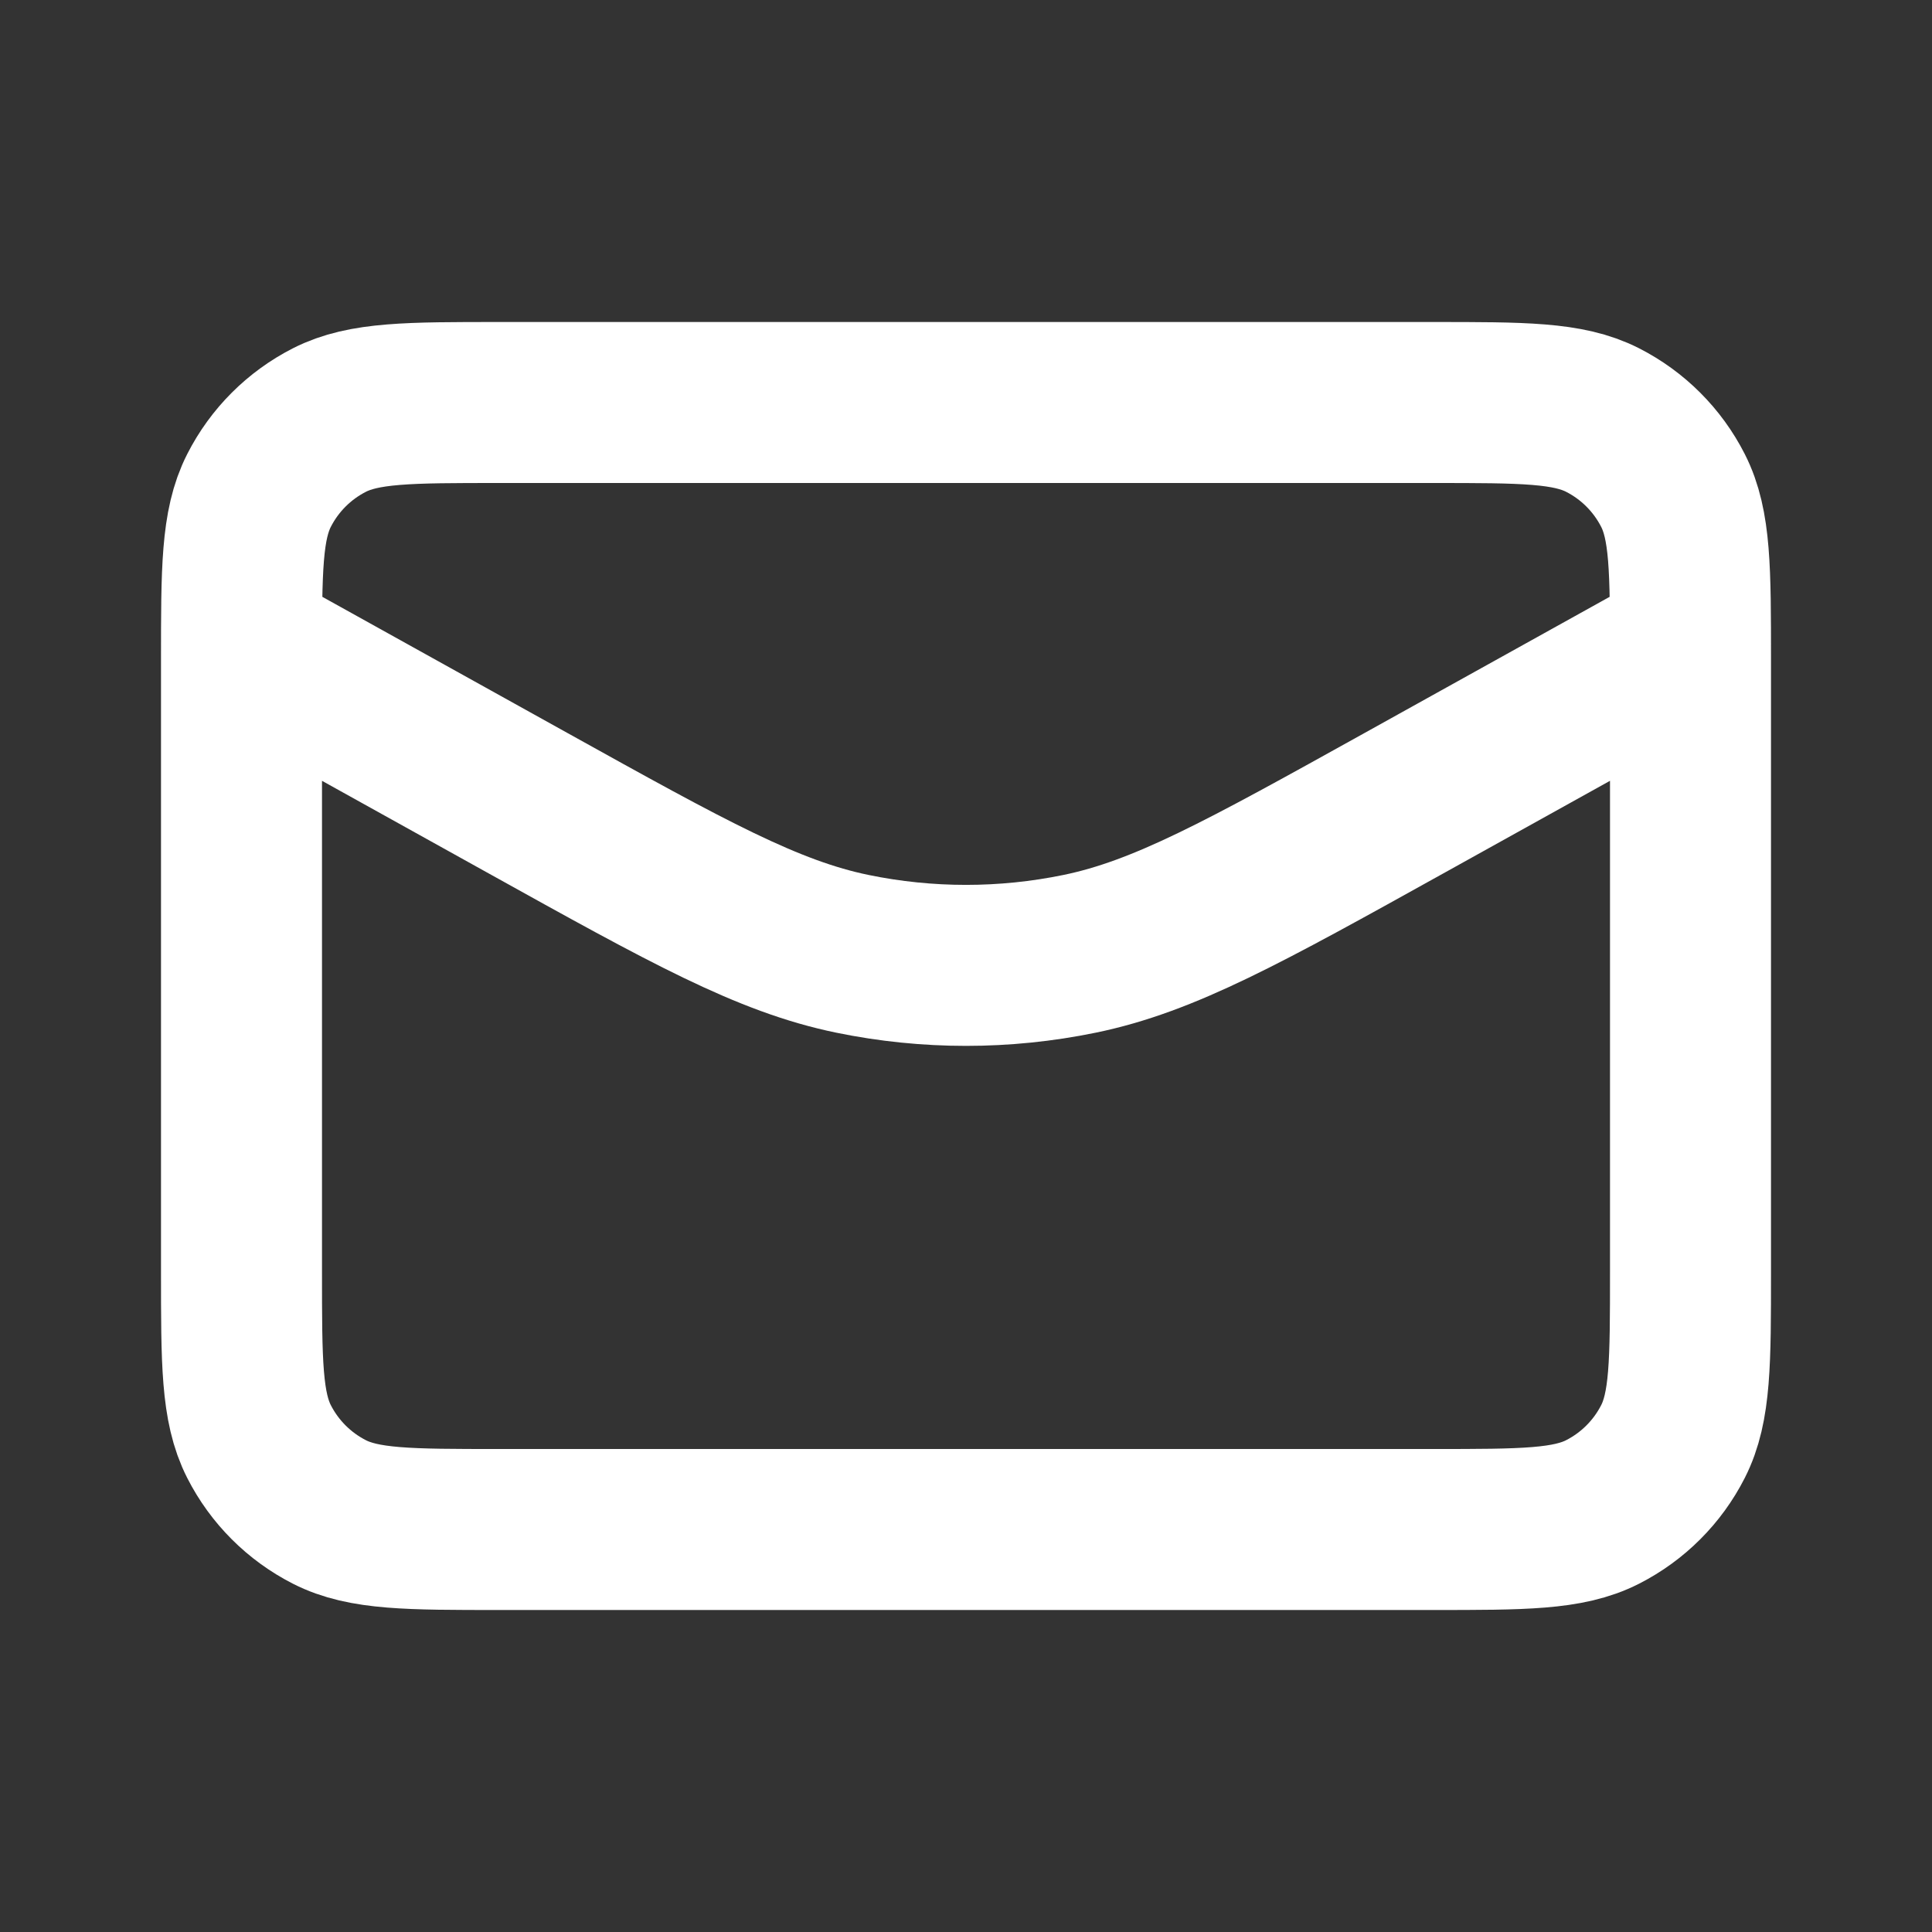 <svg width="250" height="250" viewBox="0 0 250 250" fill="none" xmlns="http://www.w3.org/2000/svg">
<rect x="0" y="0" width="250" height="250" fill="#333333" stroke="none"/>
<path d="M218.75 83.334L181.658 103.94C160.979 115.428 150.64 121.173 139.69 123.425C129.998 125.418 120.002 125.418 110.31 123.425C99.361 121.173 89.021 115.428 68.342 103.94L31.25 83.334M64.583 197.917H185.417C197.084 197.917 202.919 197.917 207.375 195.646C211.295 193.649 214.482 190.462 216.479 186.542C218.75 182.086 218.75 176.251 218.75 164.583V85.417C218.75 73.749 218.75 67.915 216.479 63.459C214.482 59.539 211.295 56.352 207.375 54.354C202.919 52.084 197.084 52.084 185.417 52.084H64.583C52.916 52.084 47.082 52.084 42.625 54.354C38.705 56.352 35.518 59.539 33.521 63.459C31.25 67.915 31.25 73.749 31.25 85.417V164.583C31.25 176.251 31.25 182.086 33.521 186.542C35.518 190.462 38.705 193.649 42.625 195.646C47.082 197.917 52.916 197.917 64.583 197.917Z" stroke="white" stroke-width="20.833" stroke-linecap="round" stroke-linejoin="round"/>
</svg>
